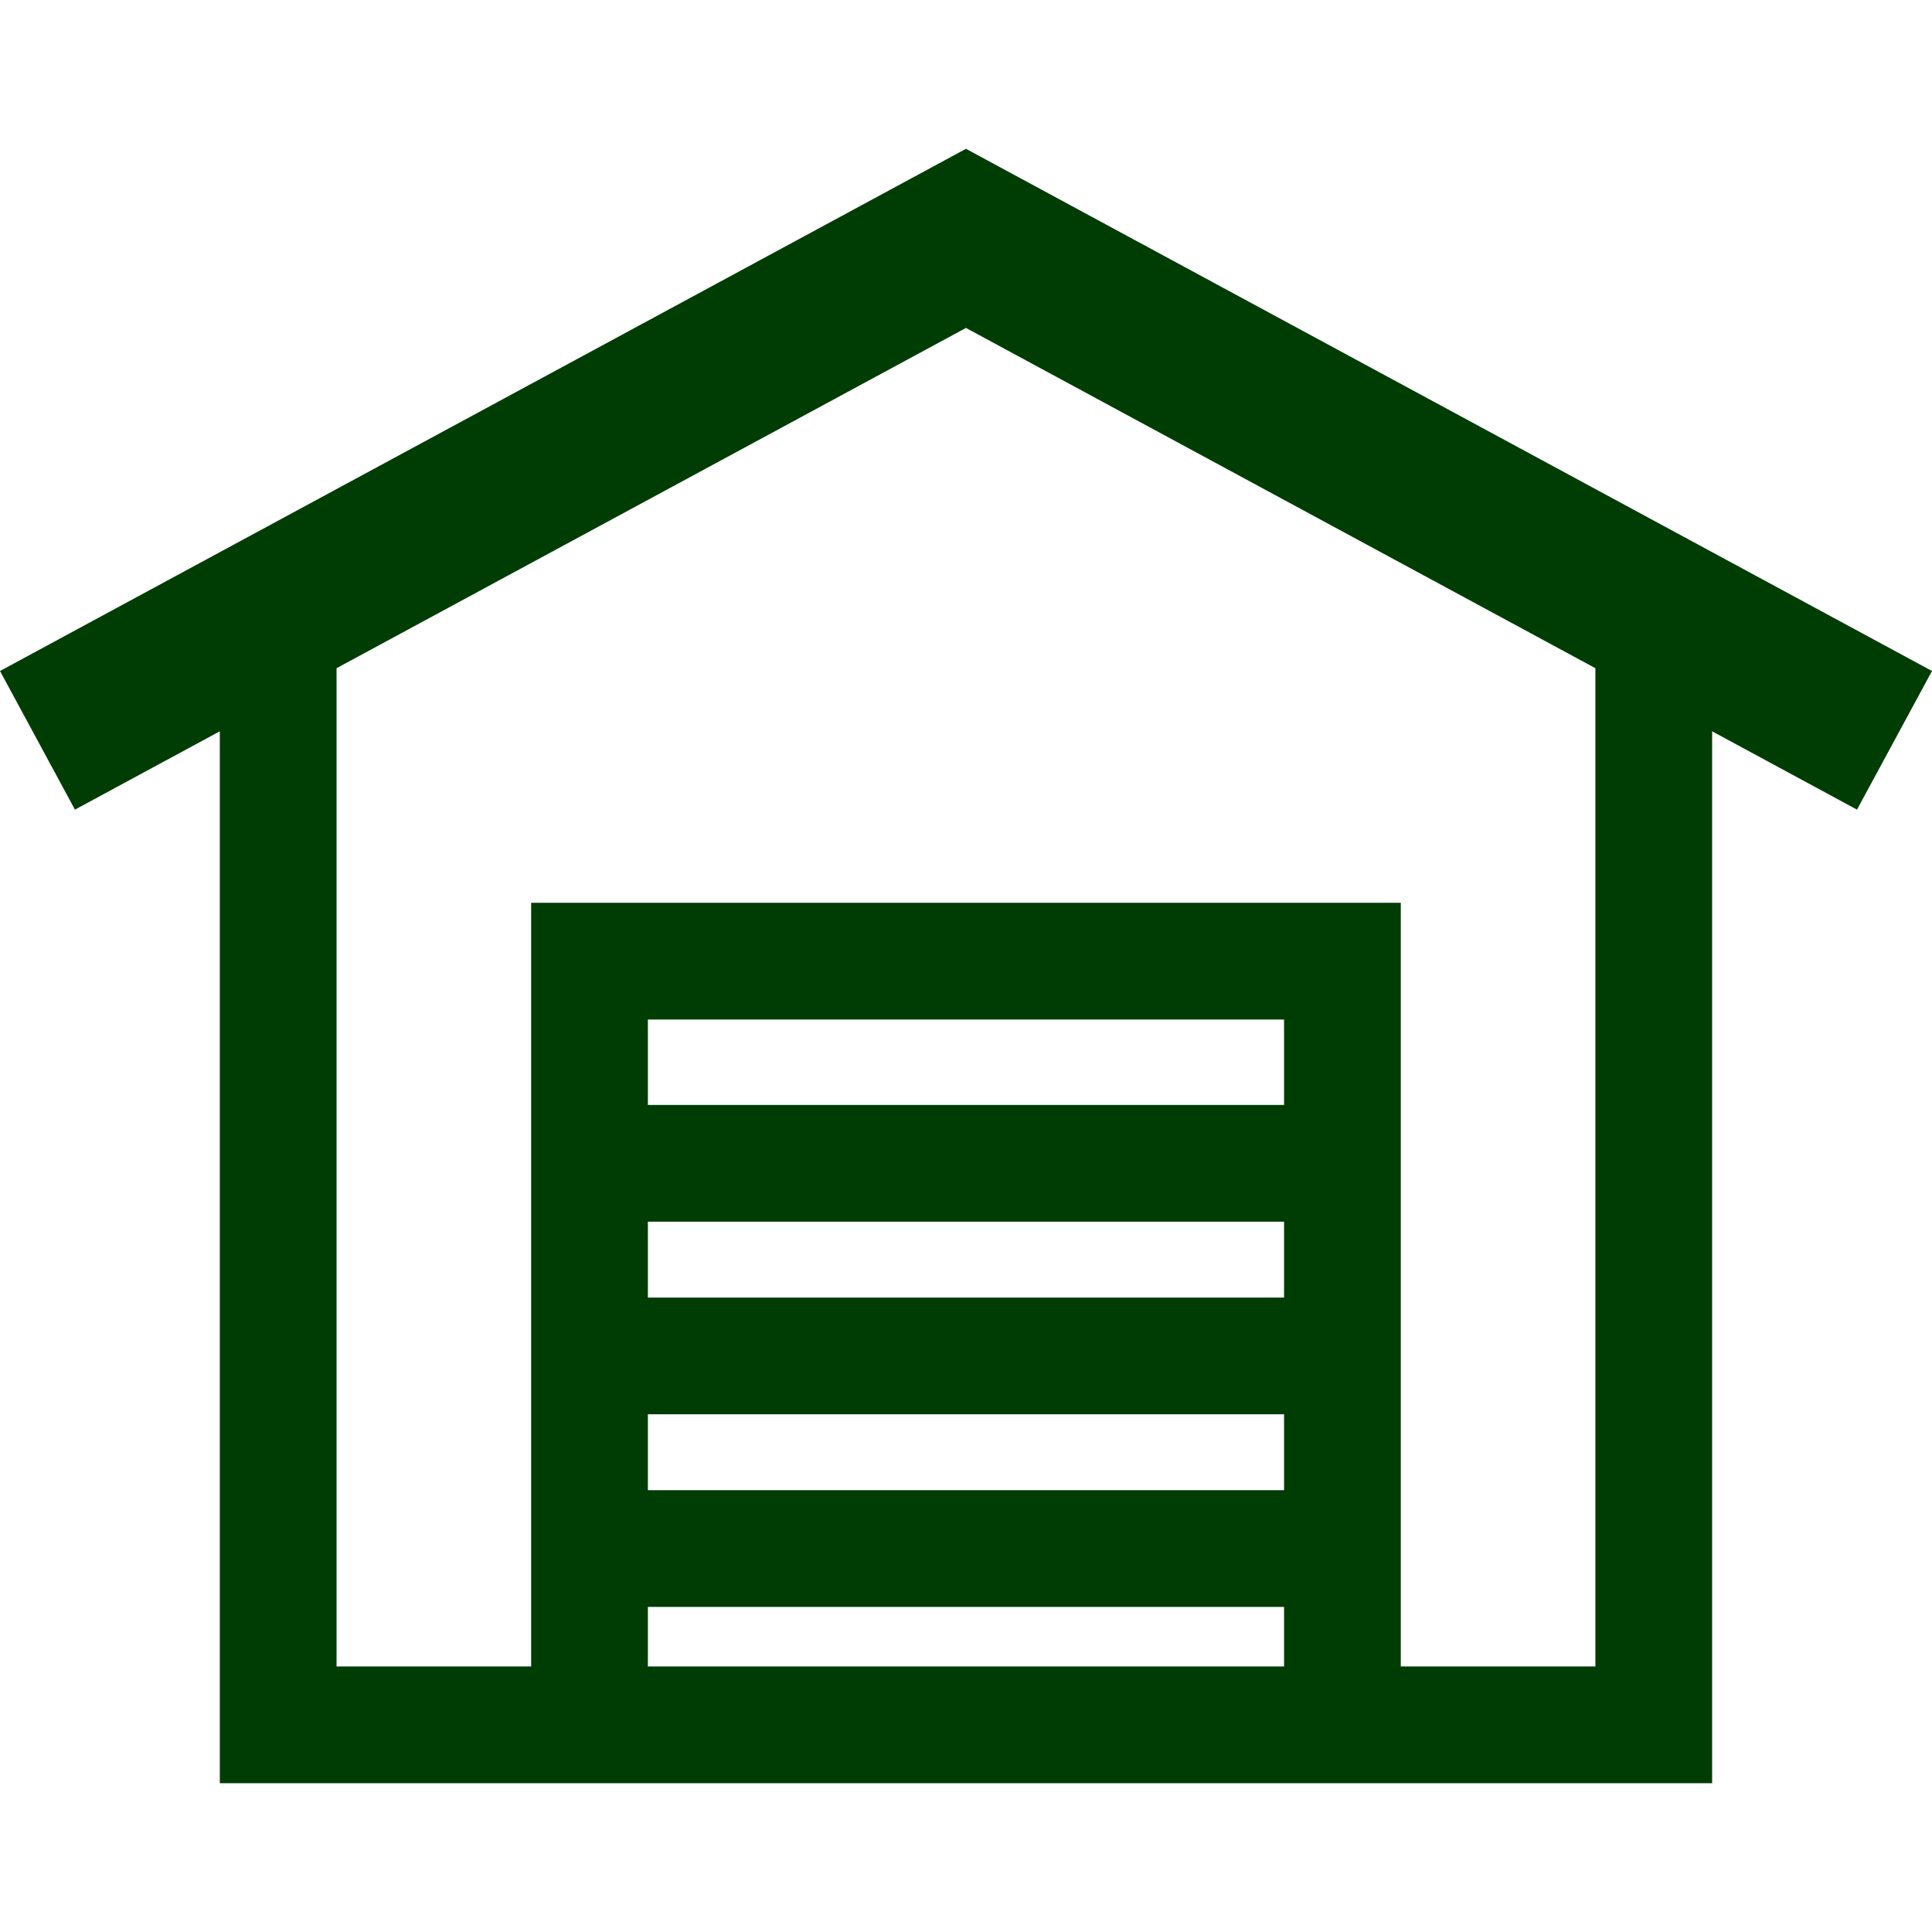 <?xml version="1.0" encoding="iso-8859-1"?>
<!-- Uploaded to: SVG Repo, www.svgrepo.com, Generator: SVG Repo Mixer Tools -->
<!DOCTYPE svg PUBLIC "-//W3C//DTD SVG 1.1//EN" "http://www.w3.org/Graphics/SVG/1.1/DTD/svg11.dtd">
<svg fill="#003d04" height="170px" width="170px" version="1.1" id="Capa_1" xmlns="http://www.w3.org/2000/svg" xmlns:xlink="http://www.w3.org/1999/xlink" 
	 viewBox="0 0 331.018 331.018" xml:space="preserve">
<path d="M331.018,114.965l-165.514-89.47L0,114.965l12.84,23.752l24.823-13.42v180.225h53.341h149h53.341V125.298l24.823,13.42
	L331.018,114.965z M111.004,285.523v-10.207h109v10.207H111.004z M220.004,189.316h-109v-14.634h109V189.316z M111.004,209.316h109
	v13h-109V209.316z M111.004,242.316h109v13h-109V242.316z M273.345,285.523h-33.341V154.682h-149v130.841H57.663V114.486
	l107.841-58.298l107.841,58.298V285.523z"/>
</svg>